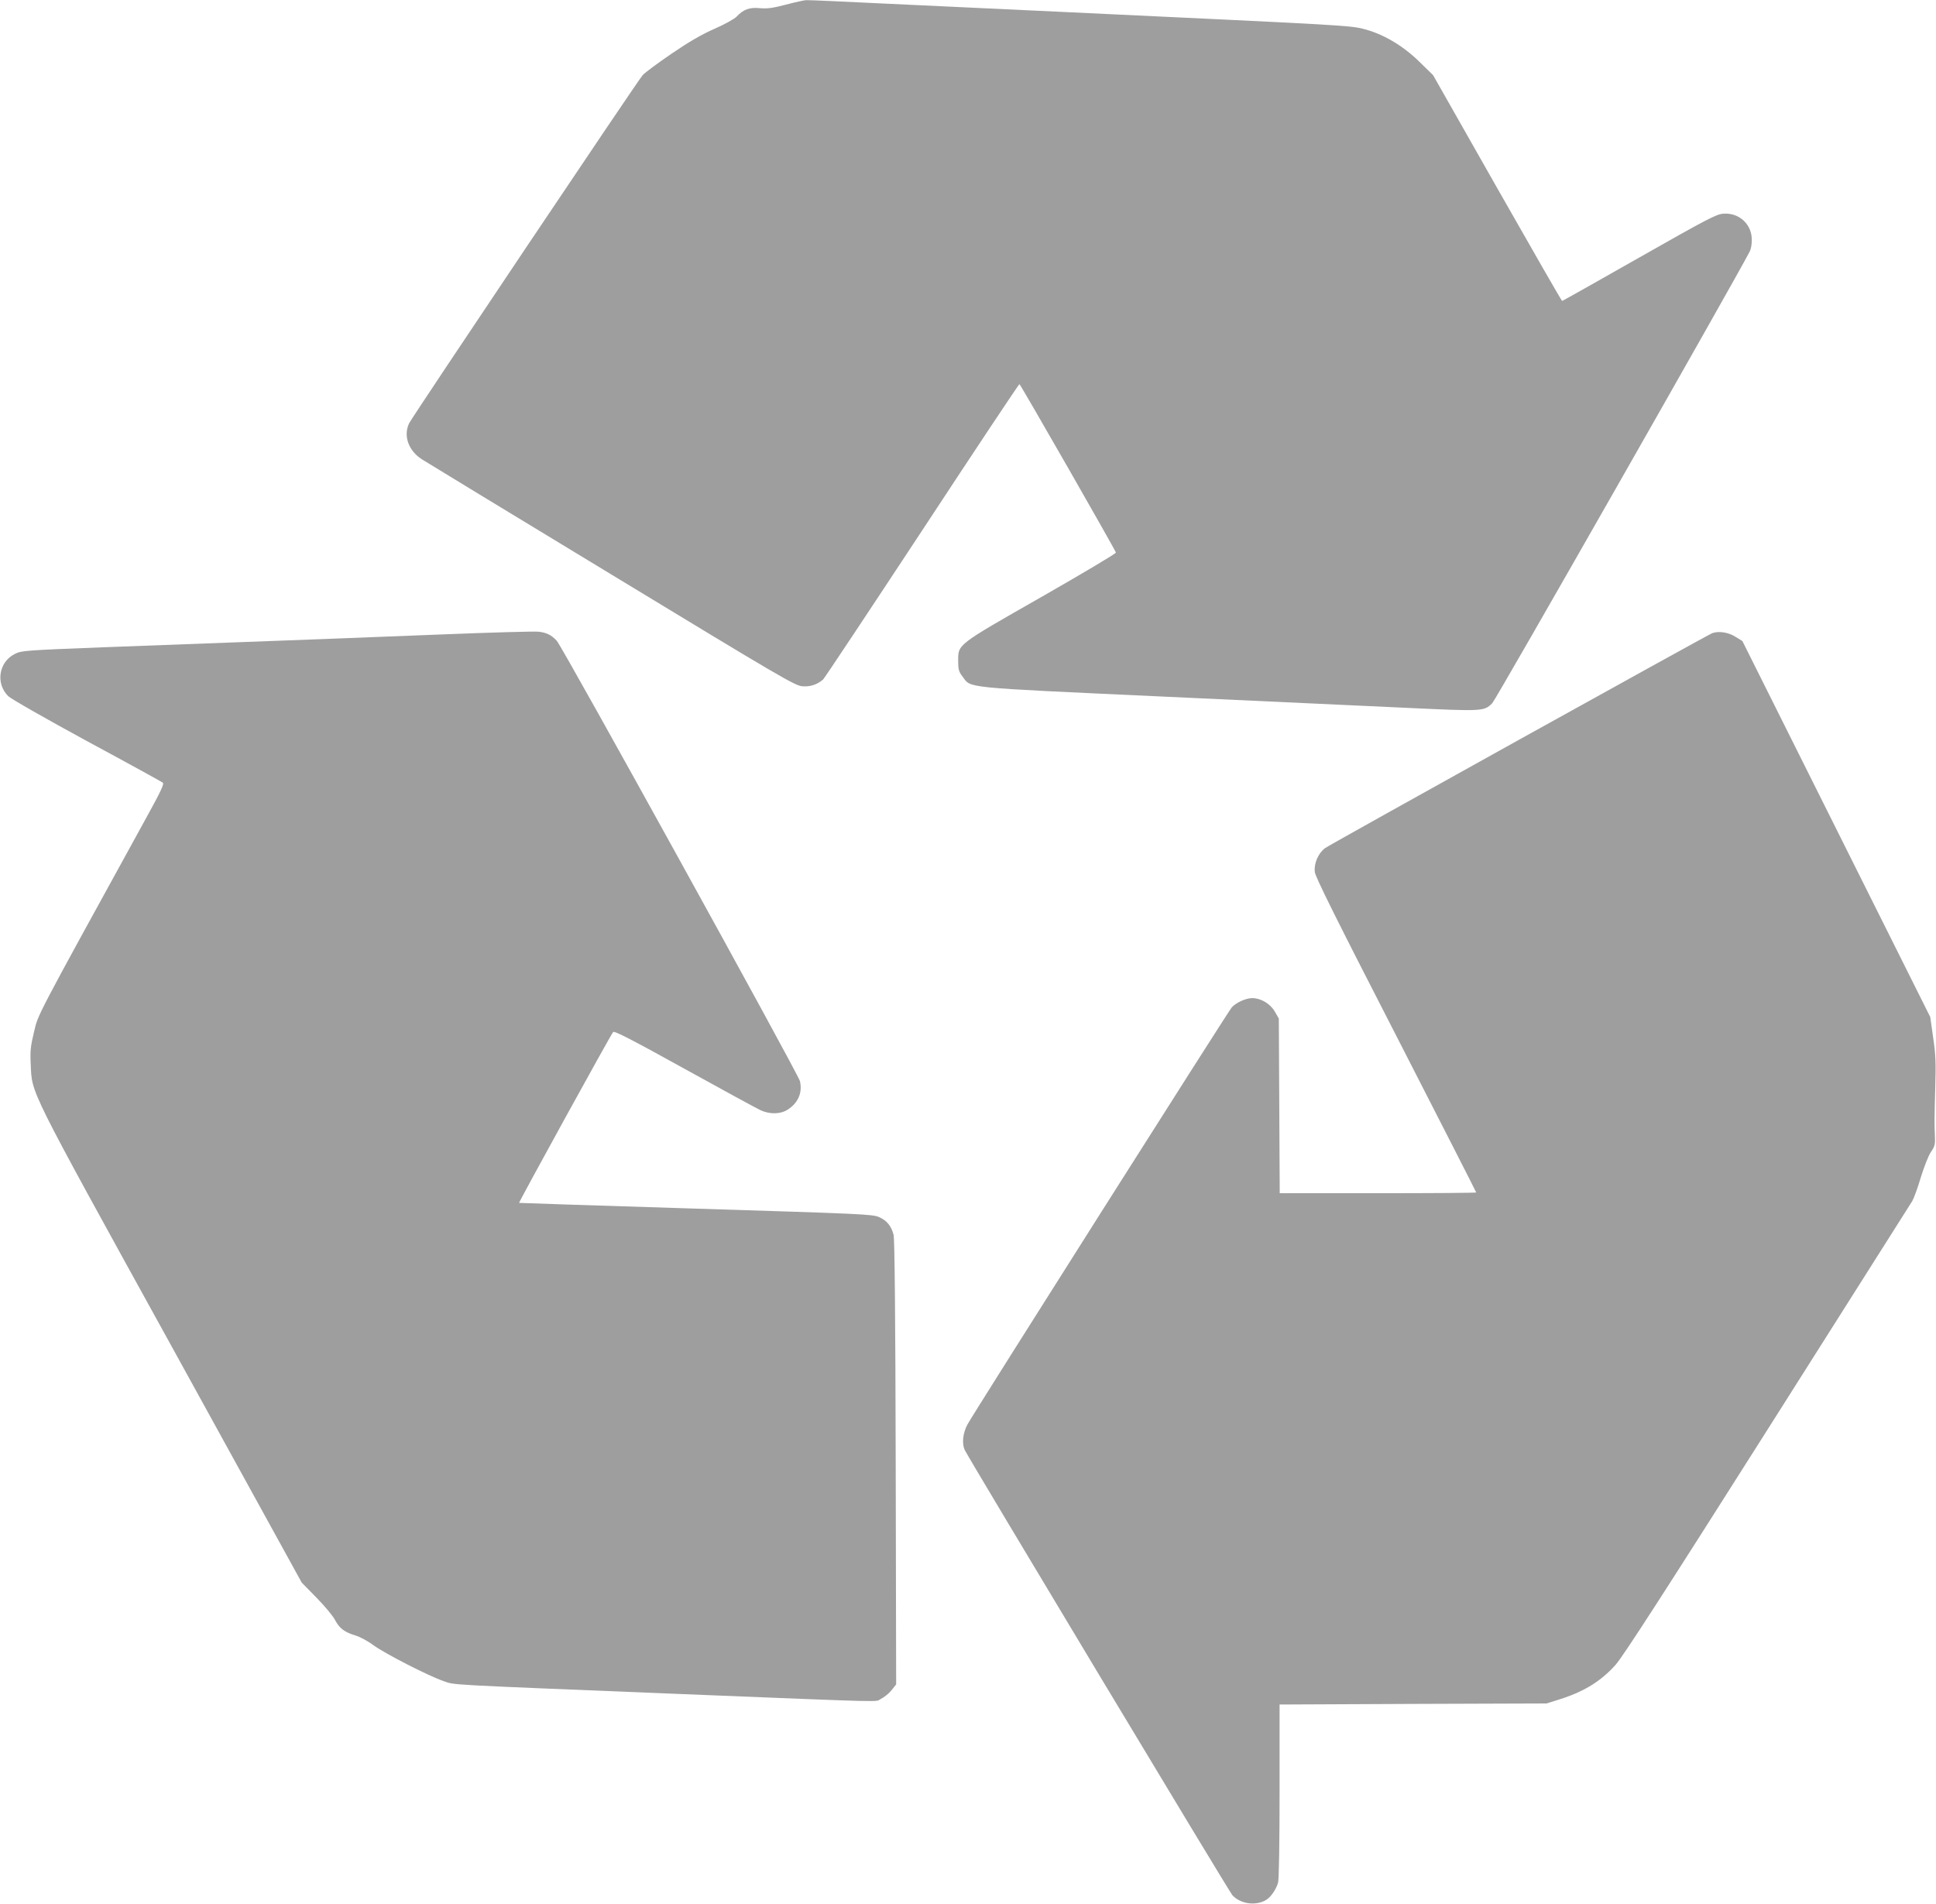 <?xml version="1.0" standalone="no"?>
<!DOCTYPE svg PUBLIC "-//W3C//DTD SVG 20010904//EN"
 "http://www.w3.org/TR/2001/REC-SVG-20010904/DTD/svg10.dtd">
<svg version="1.0" xmlns="http://www.w3.org/2000/svg"
 width="1280pt" height="1259pt" viewBox="0 0 1280 1259"
 preserveAspectRatio="xMidYMid meet">
<g transform="translate(0,1259) scale(0.1,-0.1)"
fill="#9e9e9e" stroke="none">
<path d="M5195 12559 c-88 -23 -122 -27 -171 -23 -68 7 -109 -8 -154 -56 -14
-15 -79 -51 -145 -80 -85 -37 -169 -86 -285 -165 -91 -62 -177 -126 -191 -142
-30 -32 -1517 -2250 -1543 -2300 -41 -82 -7 -182 83 -240 25 -16 590 -360
1255 -763 1123 -682 1212 -734 1261 -738 52 -4 98 11 137 45 9 8 303 451 654
984 350 533 640 969 644 969 6 0 632 -1093 638 -1114 1 -6 -219 -137 -490
-292 -563 -321 -553 -313 -553 -423 0 -59 4 -72 29 -105 59 -77 -19 -70 1302
-131 654 -30 1393 -64 1643 -76 495 -23 503 -23 557 31 23 21 1609 2805 1703
2988 7 13 13 44 13 71 3 106 -82 186 -188 178 -46 -3 -107 -35 -556 -290 -278
-158 -507 -287 -510 -287 -3 0 -196 336 -429 746 l-424 747 -90 88 c-111 109
-244 187 -375 219 -90 22 -153 25 -1960 110 -360 17 -889 42 -1174 55 -286 14
-531 25 -545 24 -14 0 -75 -14 -136 -30z"/>
<path d="M2925 8395 c-550 -22 -814 -32 -2240 -85 -515 -20 -542 -22 -585 -43
-108 -53 -131 -195 -46 -280 18 -18 248 -149 520 -297 269 -145 494 -269 502
-275 11 -8 -11 -55 -113 -240 -741 -1348 -709 -1288 -738 -1408 -23 -96 -26
-127 -22 -212 10 -203 -31 -122 928 -1861 l864 -1569 98 -100 c54 -55 109
-121 122 -147 29 -55 62 -80 133 -102 29 -8 84 -37 121 -65 81 -58 362 -202
463 -237 80 -27 -25 -21 1528 -84 1466 -59 1320 -55 1364 -34 22 11 53 36 70
57 l31 39 -3 1466 c-2 974 -7 1480 -14 1507 -15 58 -45 95 -96 117 -42 19
-113 22 -1211 56 -641 20 -1167 37 -1169 38 -4 3 608 1116 622 1130 8 9 132
-55 471 -243 253 -140 479 -263 503 -274 62 -29 134 -27 182 5 68 45 96 111
79 187 -11 47 -1569 2870 -1608 2912 -35 38 -67 54 -121 60 -25 3 -310 -5
-635 -18z"/>
<path d="M11320 8403 c-32 -12 -2527 -1397 -2559 -1421 -45 -33 -75 -102 -68
-158 3 -32 146 -319 536 -1078 292 -570 531 -1038 531 -1041 0 -3 -292 -5
-650 -5 l-649 0 -3 578 -3 577 -27 47 c-31 52 -92 88 -149 88 -42 0 -107 -30
-135 -61 -24 -27 -1702 -2675 -1747 -2757 -32 -59 -39 -130 -17 -173 49 -93
1748 -2920 1768 -2941 54 -58 153 -72 222 -32 32 19 67 70 80 115 6 20 10 265
10 606 l0 572 883 4 882 3 95 30 c156 50 268 120 362 226 47 52 334 497 1003
1553 516 814 947 1495 958 1513 11 19 37 90 57 158 22 71 50 142 66 166 25 36
29 49 27 100 -4 90 -4 110 2 323 5 170 3 220 -14 335 l-19 135 -621 1243 -621
1243 -47 29 c-46 29 -110 39 -153 23z"/>
</g>
</svg>
